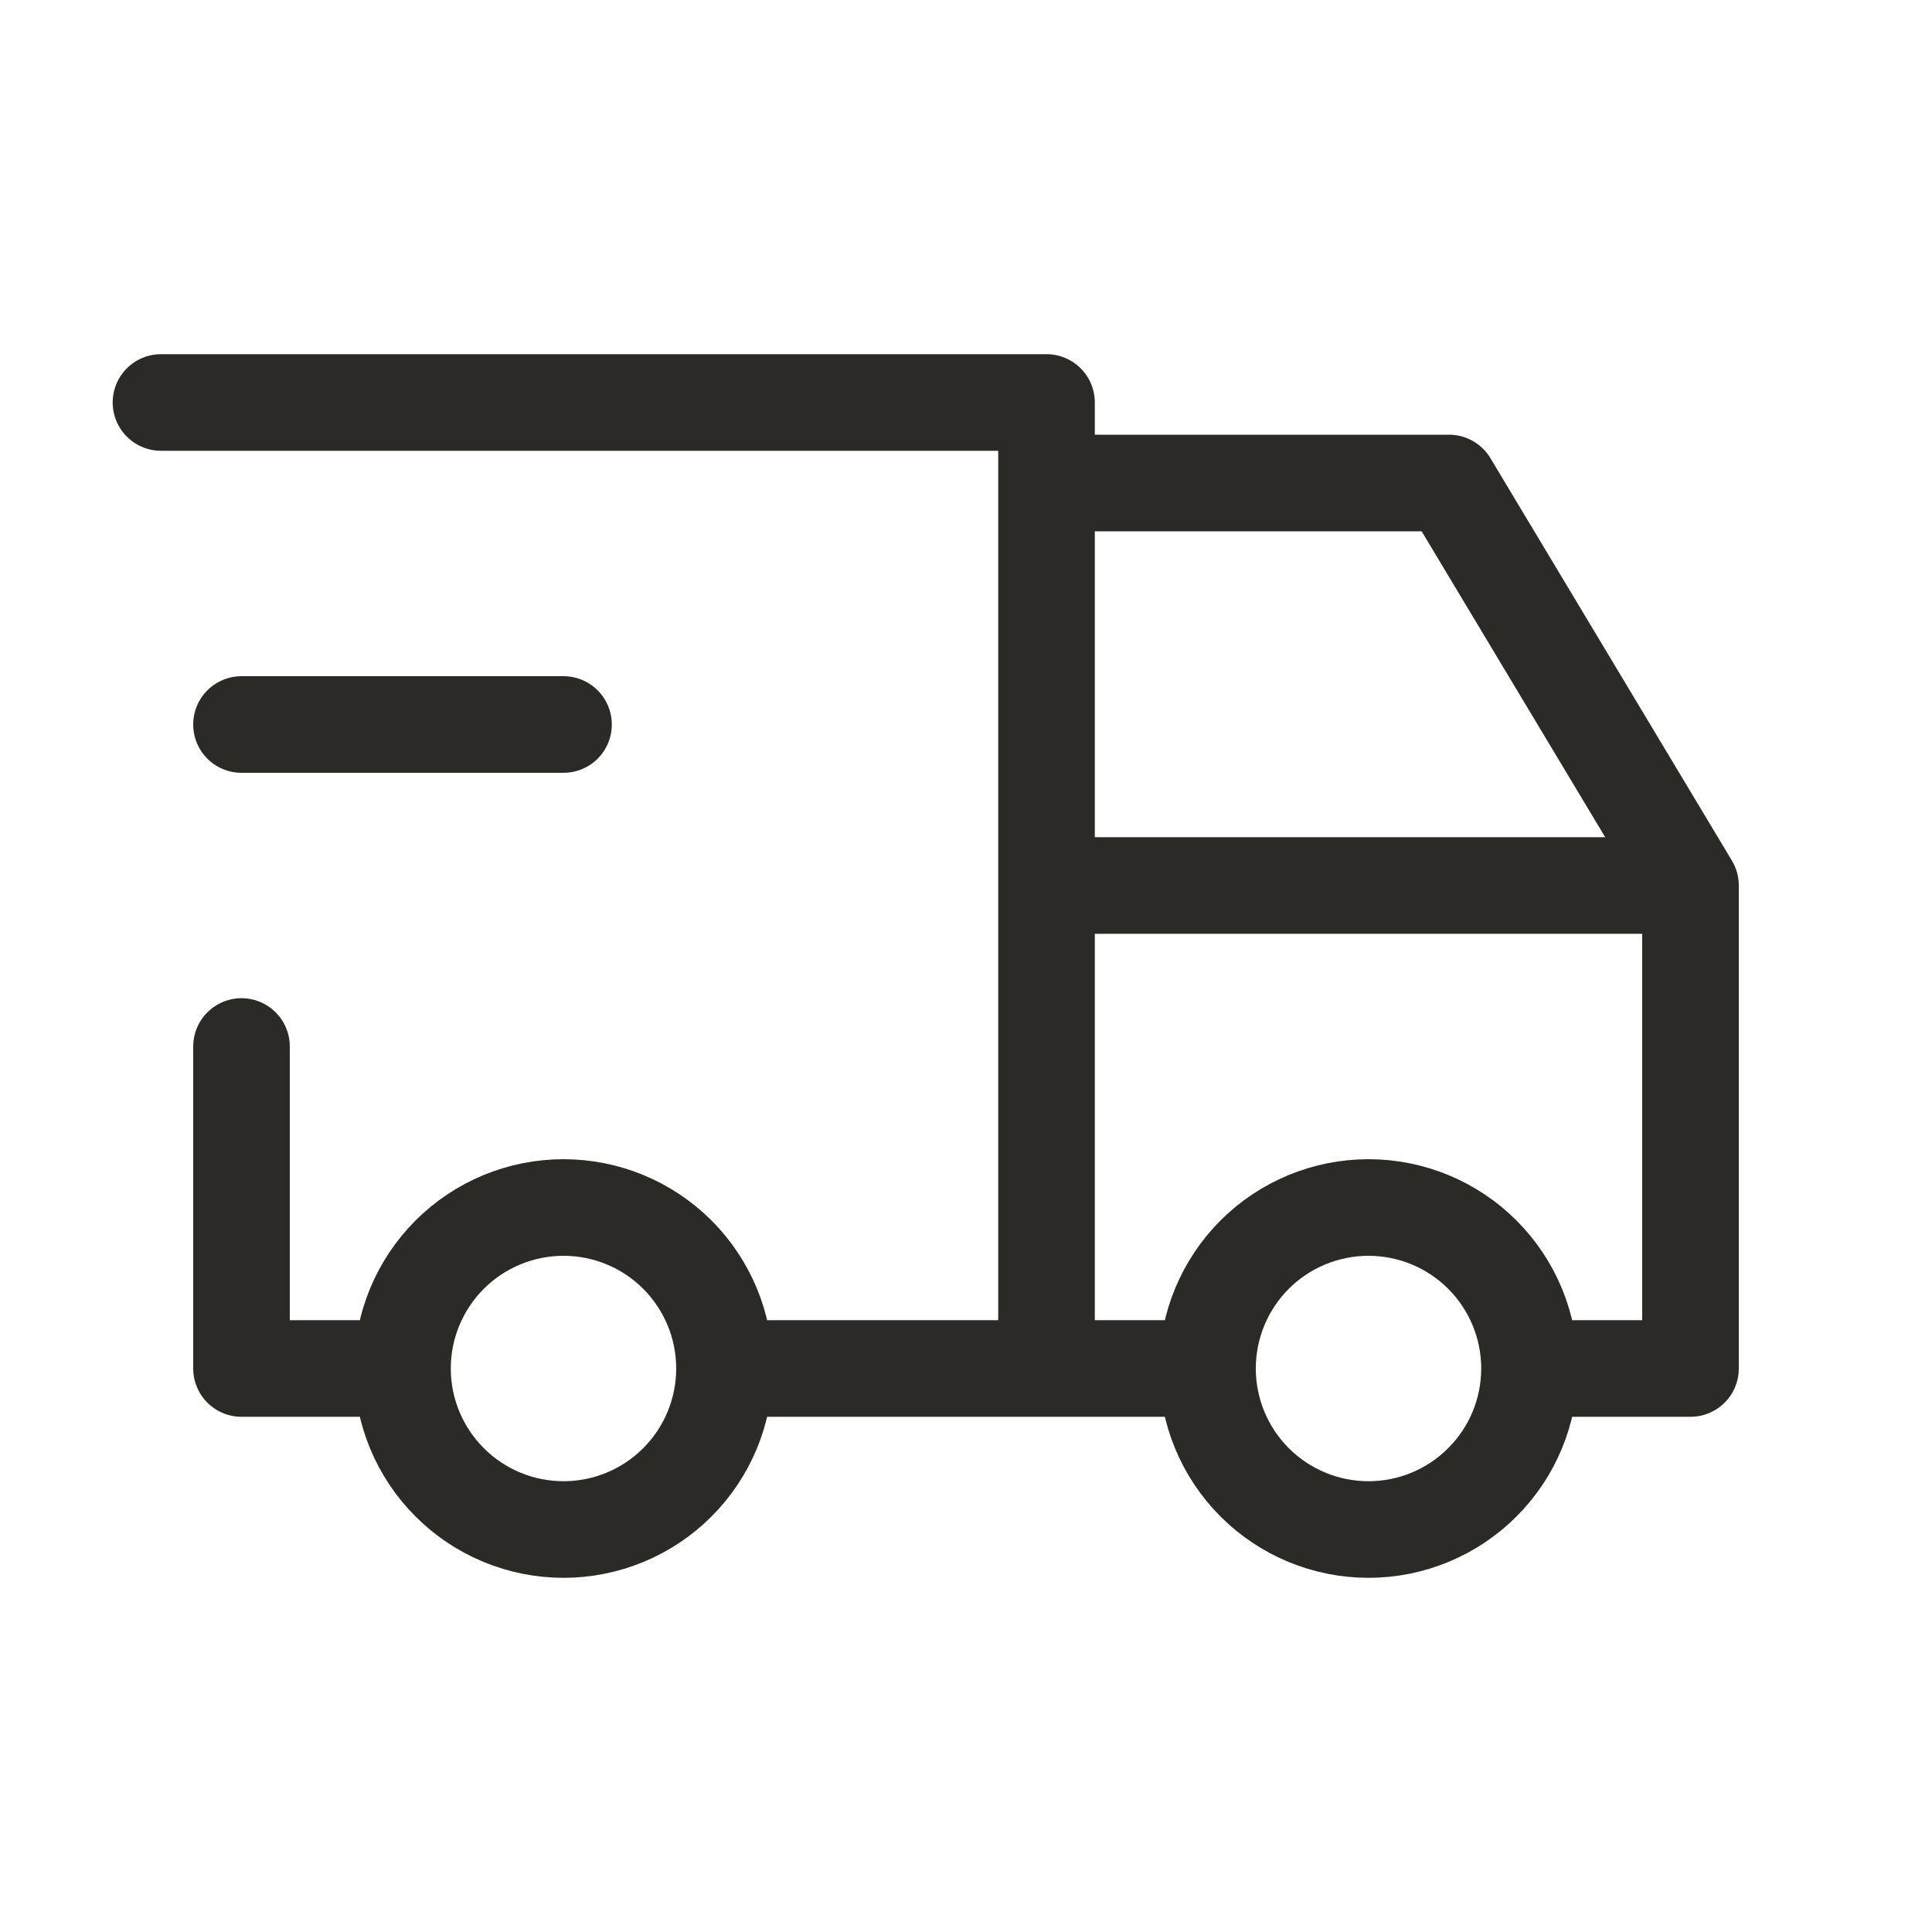 <svg width="40" height="40" viewBox="0 0 40 40" fill="none" xmlns="http://www.w3.org/2000/svg">
<g id="delivery">
<path id="Vector" d="M8.333 28.333C8.333 29.217 8.684 30.065 9.31 30.69C9.935 31.316 10.783 31.667 11.667 31.667C12.551 31.667 13.399 31.316 14.024 30.69C14.649 30.065 15 29.217 15 28.333M8.333 28.333C8.333 27.449 8.684 26.602 9.31 25.976C9.935 25.351 10.783 25 11.667 25C12.551 25 13.399 25.351 14.024 25.976C14.649 26.602 15 27.449 15 28.333M8.333 28.333H5V21.667M15 28.333H25M25 28.333C25 29.217 25.351 30.065 25.976 30.69C26.601 31.316 27.449 31.667 28.333 31.667C29.217 31.667 30.065 31.316 30.69 30.69C31.316 30.065 31.667 29.217 31.667 28.333M25 28.333C25 27.449 25.351 26.602 25.976 25.976C26.601 25.351 27.449 25 28.333 25C29.217 25 30.065 25.351 30.69 25.976C31.316 26.602 31.667 27.449 31.667 28.333M31.667 28.333H35V18.333M3.333 8.333H21.667V28.333M35 18.333H21.667M35 18.333L30 10H21.667M5 15H11.667" stroke="#2C2A26" stroke-width="2" stroke-linecap="round" stroke-linejoin="round"/>
</g>
</svg>
